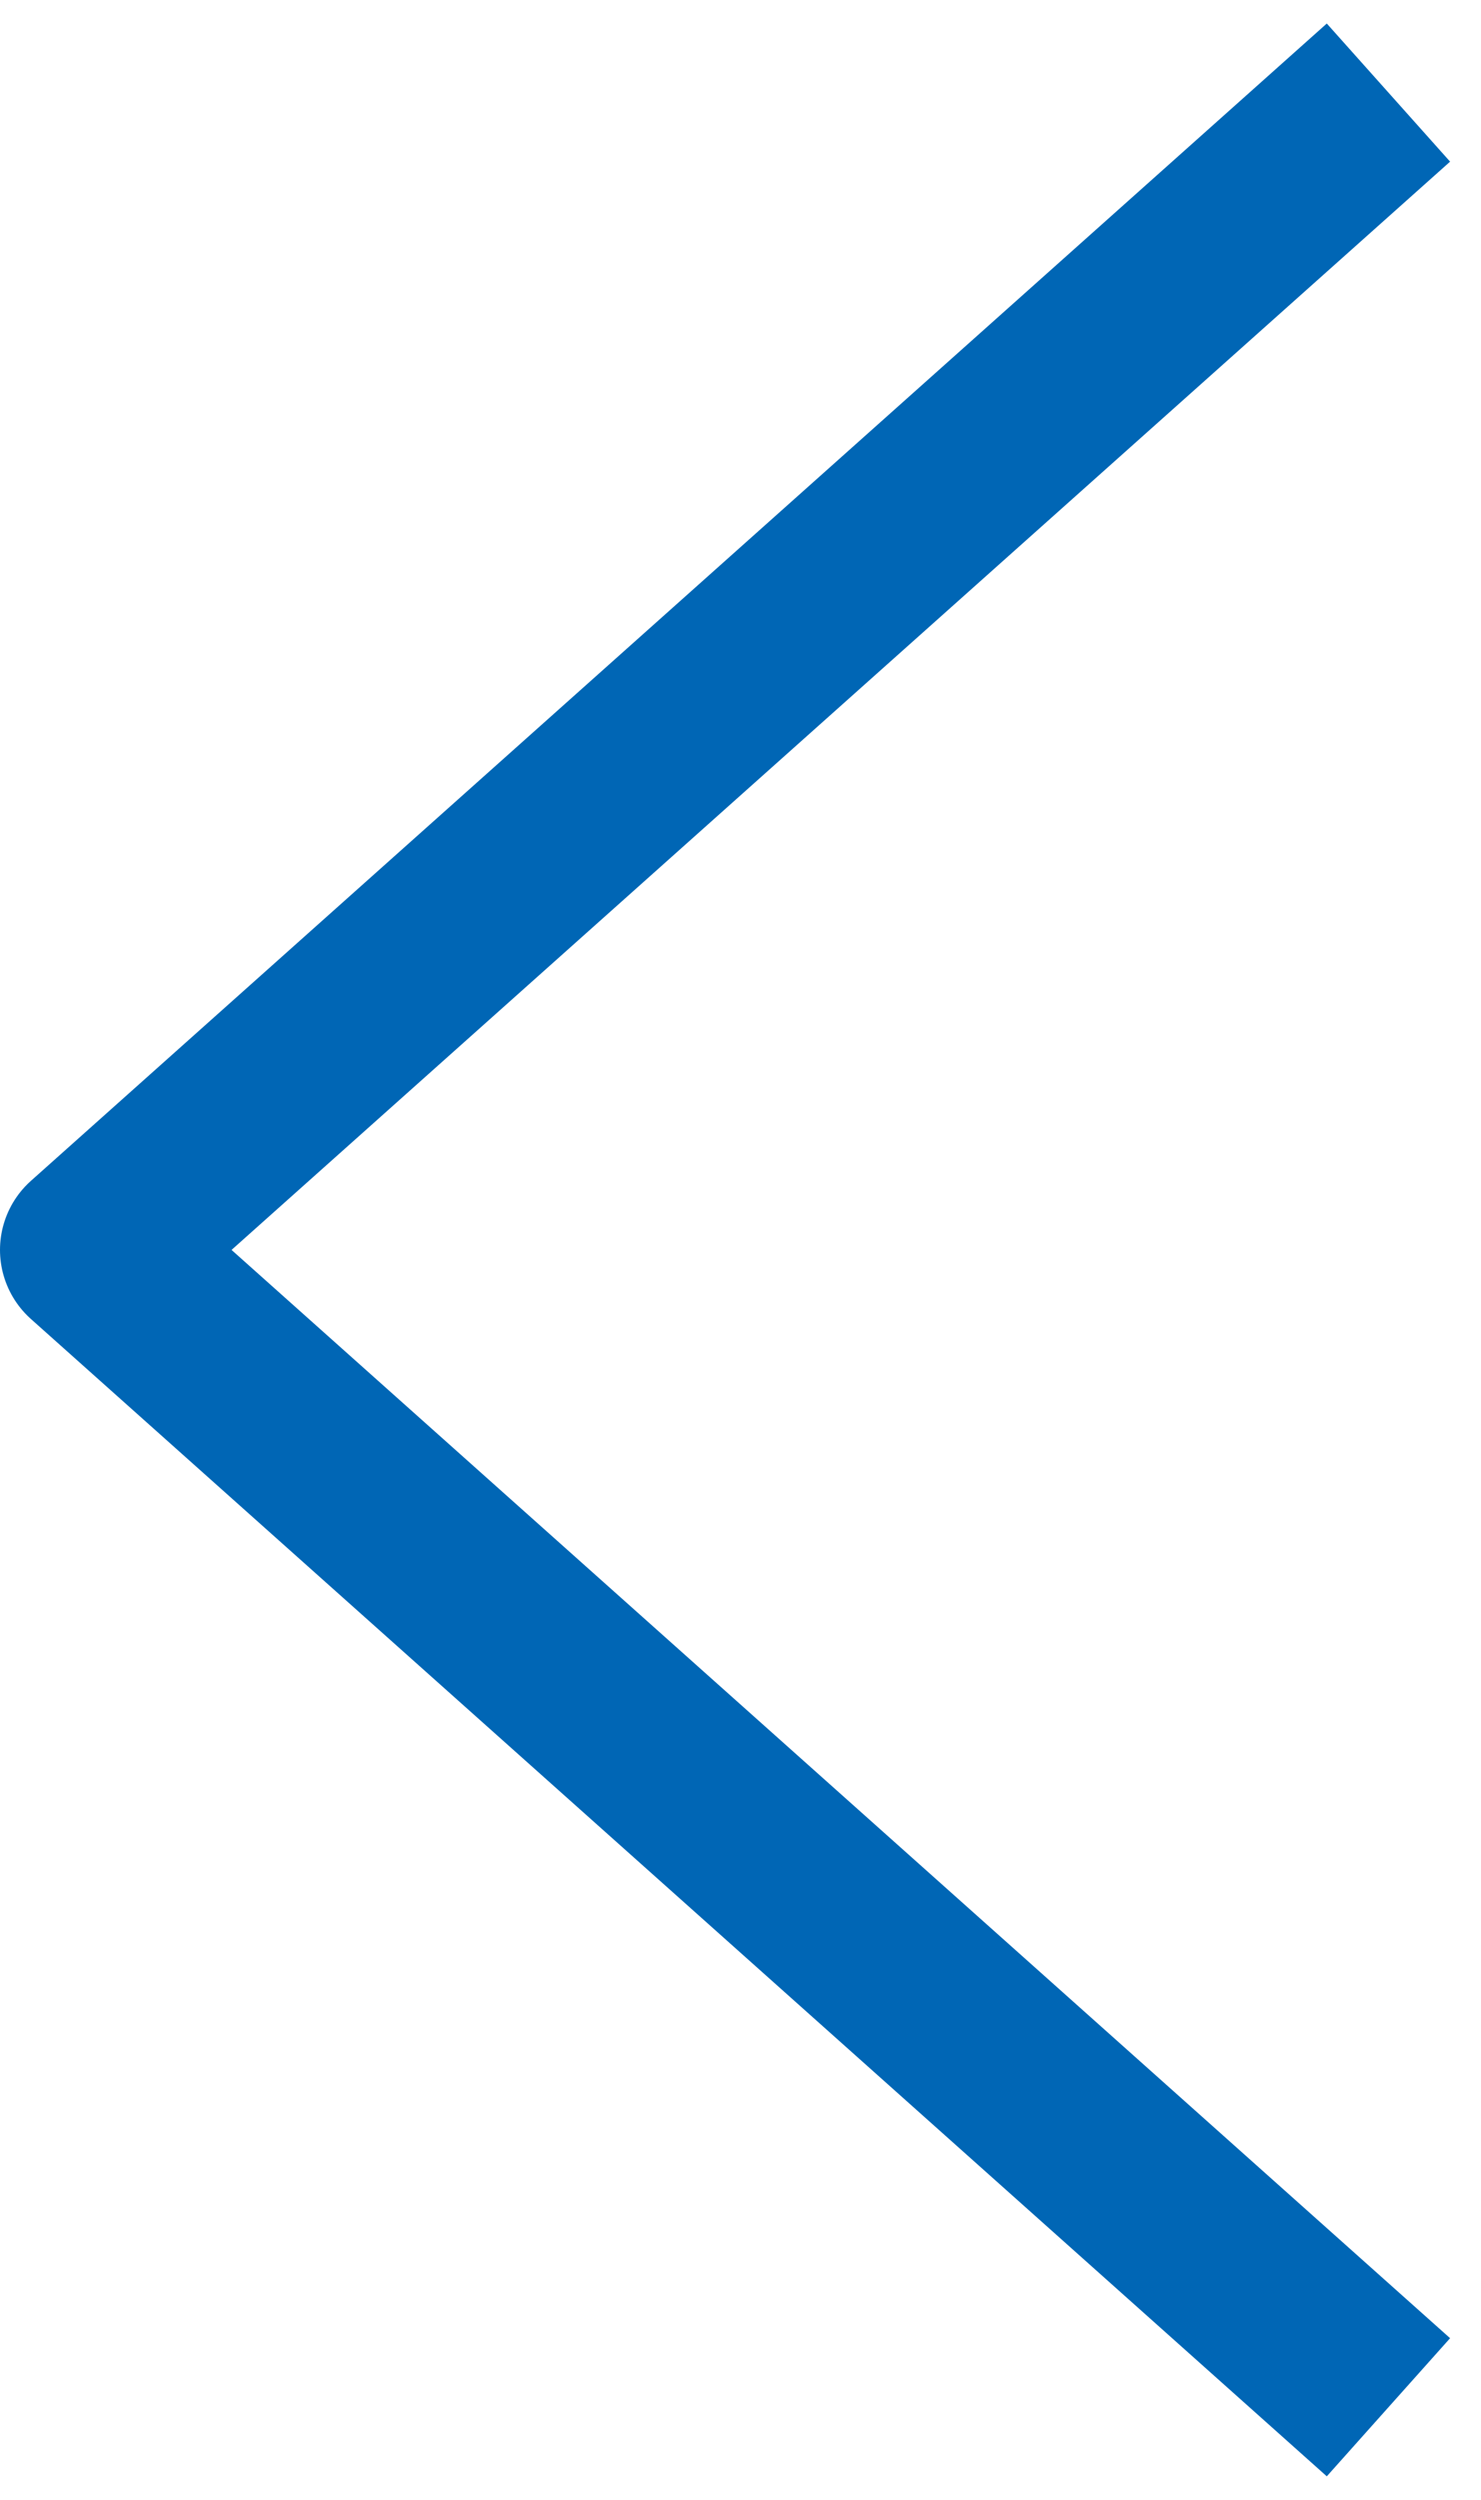 <?xml version="1.0" encoding="UTF-8"?> <svg xmlns="http://www.w3.org/2000/svg" width="16" height="27" viewBox="0 0 16 27" fill="none"><path d="M15 26L1 13.5L15 1" stroke="#0066B5" stroke-width="2" stroke-linejoin="round"></path></svg> 